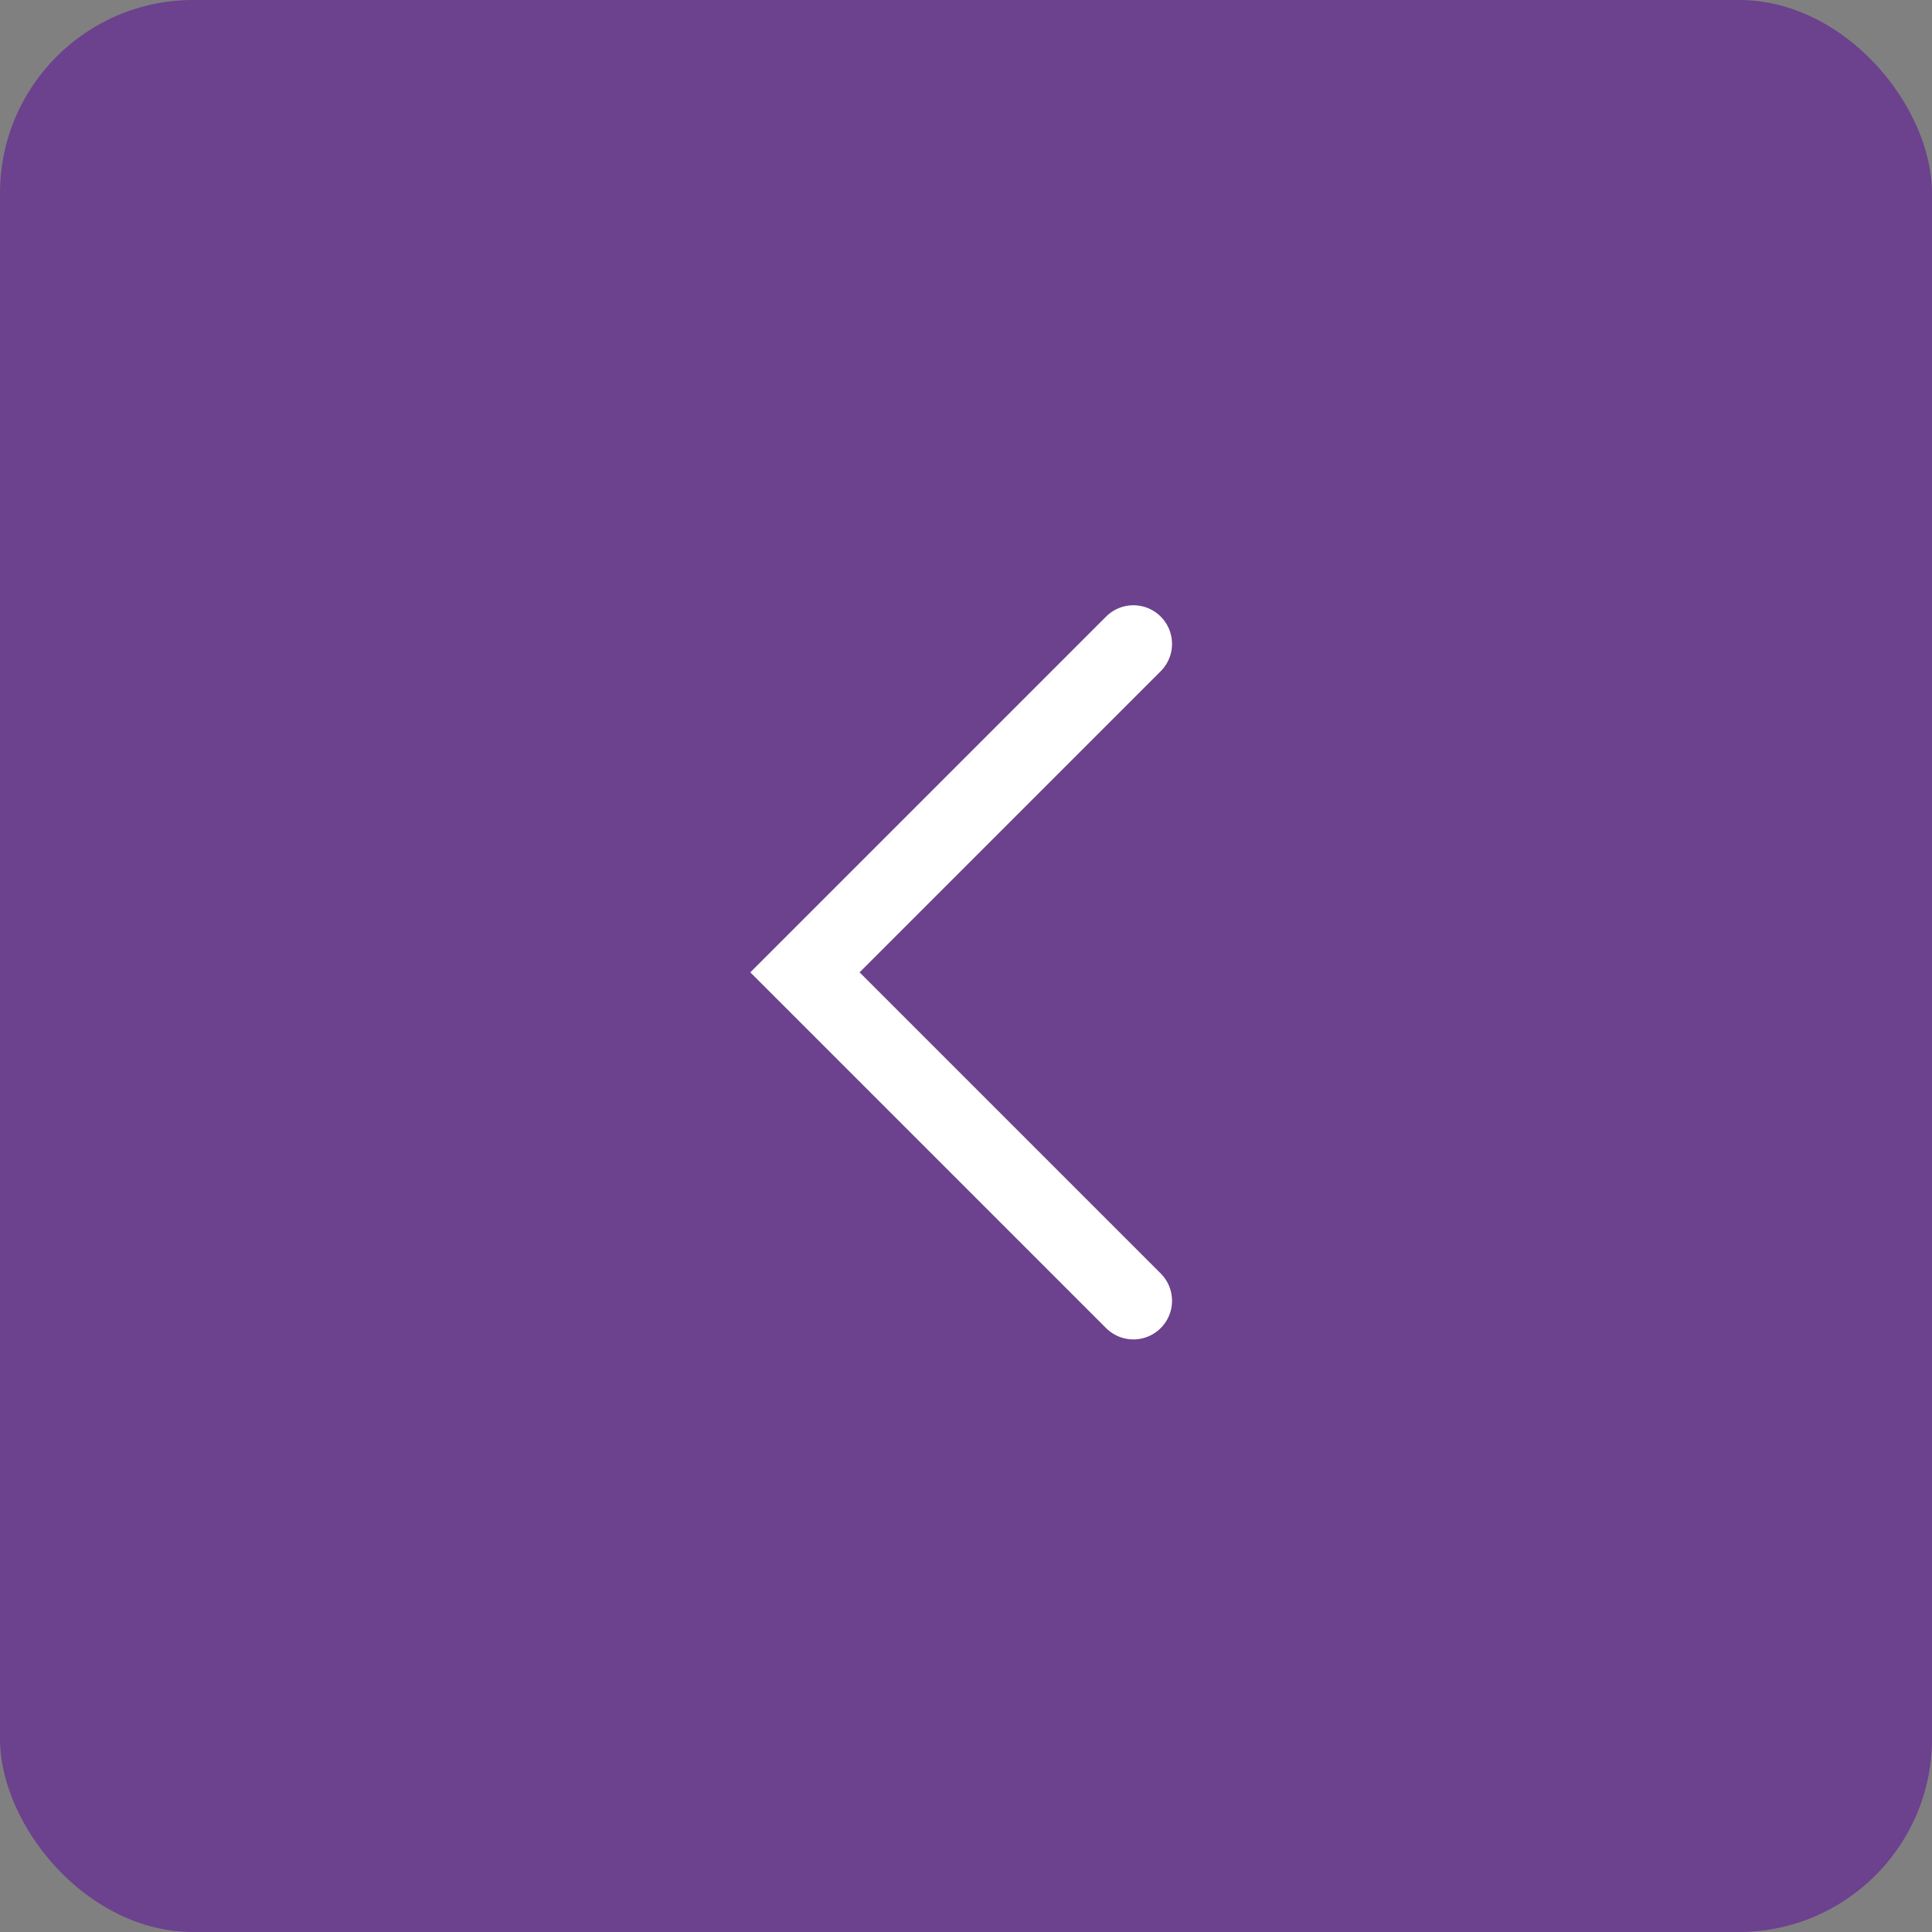 <svg width="50" height="50" viewBox="0 0 50 50" fill="none" xmlns="http://www.w3.org/2000/svg">
<rect x="0" y="0" width="50" height="50" fill="#808080" stroke="none"/>
<rect width="50" height="50" rx="5" fill="#662D91" fill-opacity="0.75"/>
<path d="M29.332 16.664L20.832 25.164L29.332 33.664" stroke="white" stroke-width="2" stroke-linecap="round"/>
</svg>
